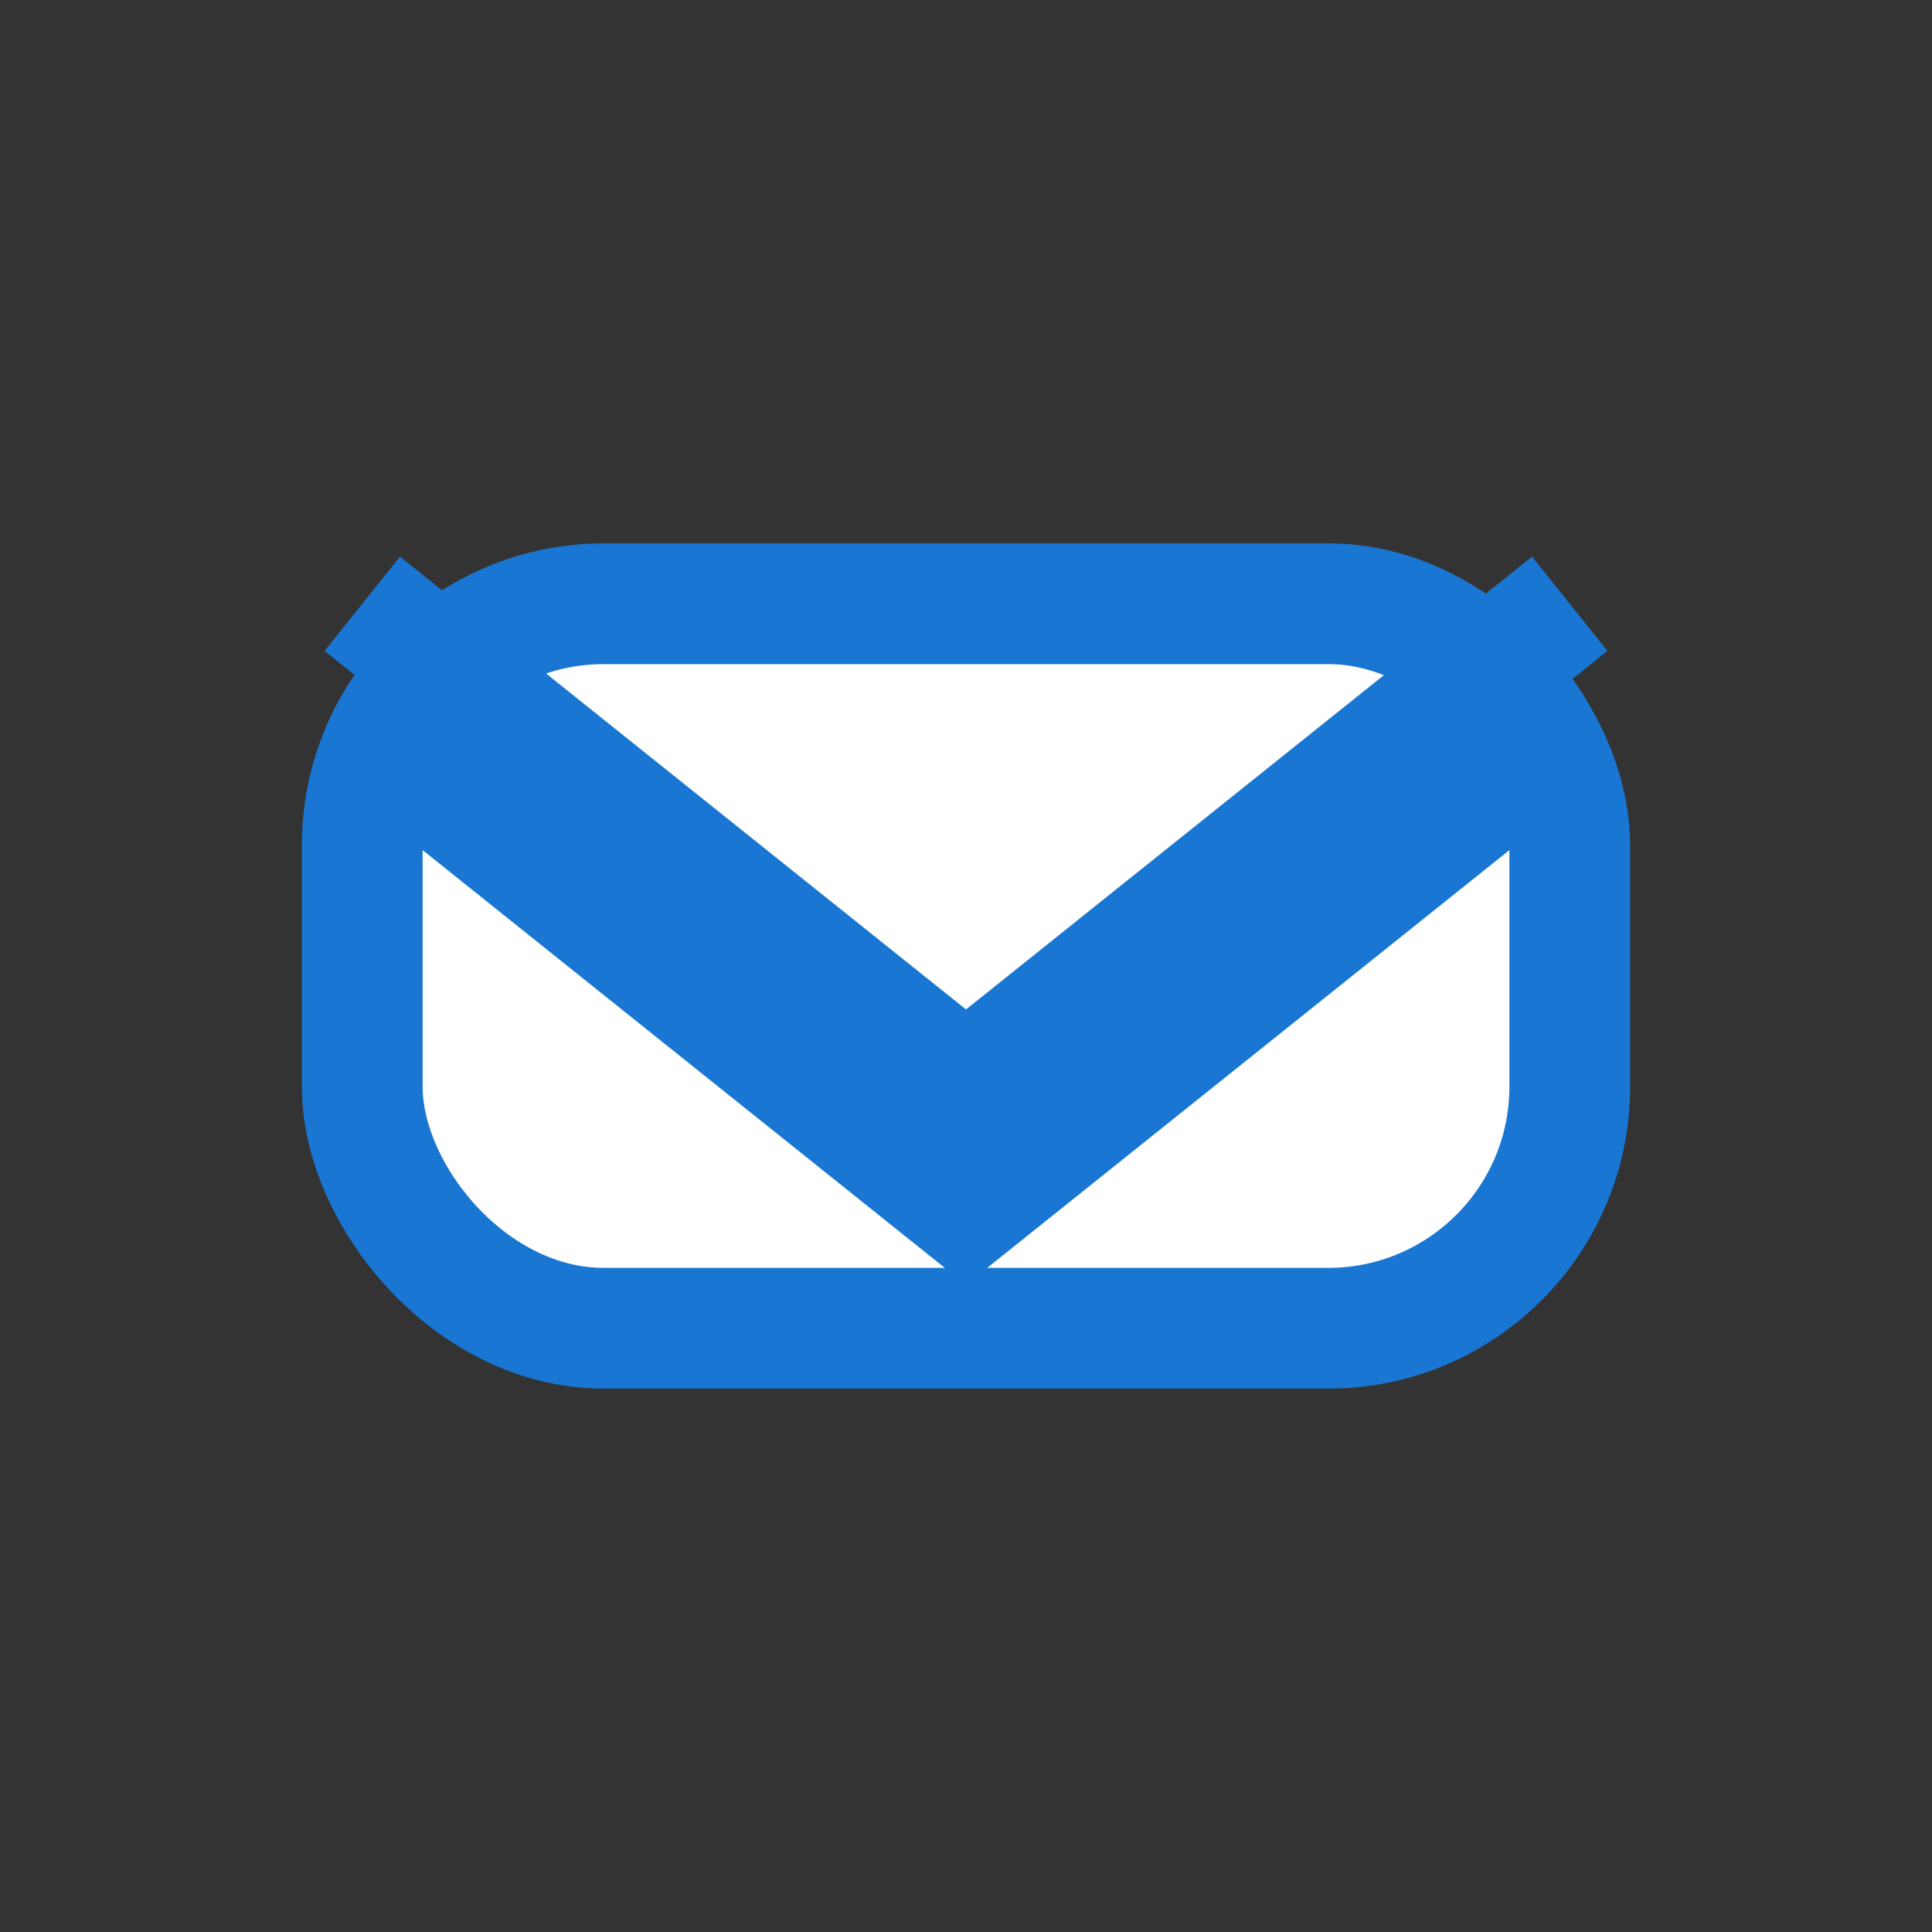 <svg viewBox="0 0 32 32" fill="none" xmlns="http://www.w3.org/2000/svg">
  <rect x="0" y="0" width="32" height="32" fill="#333333" stroke="none"/>
  <rect x="6" y="10" width="20" height="12" rx="4" fill="#fff" stroke="#1976d2" stroke-width="2"/>
  <path d="M6 12l10 8 10-8" stroke="#1976d2" stroke-width="2" fill="none"/>
  <path d="M6 10l10 8 10-8" stroke="#1976d2" stroke-width="2" fill="none"/>

</svg>

